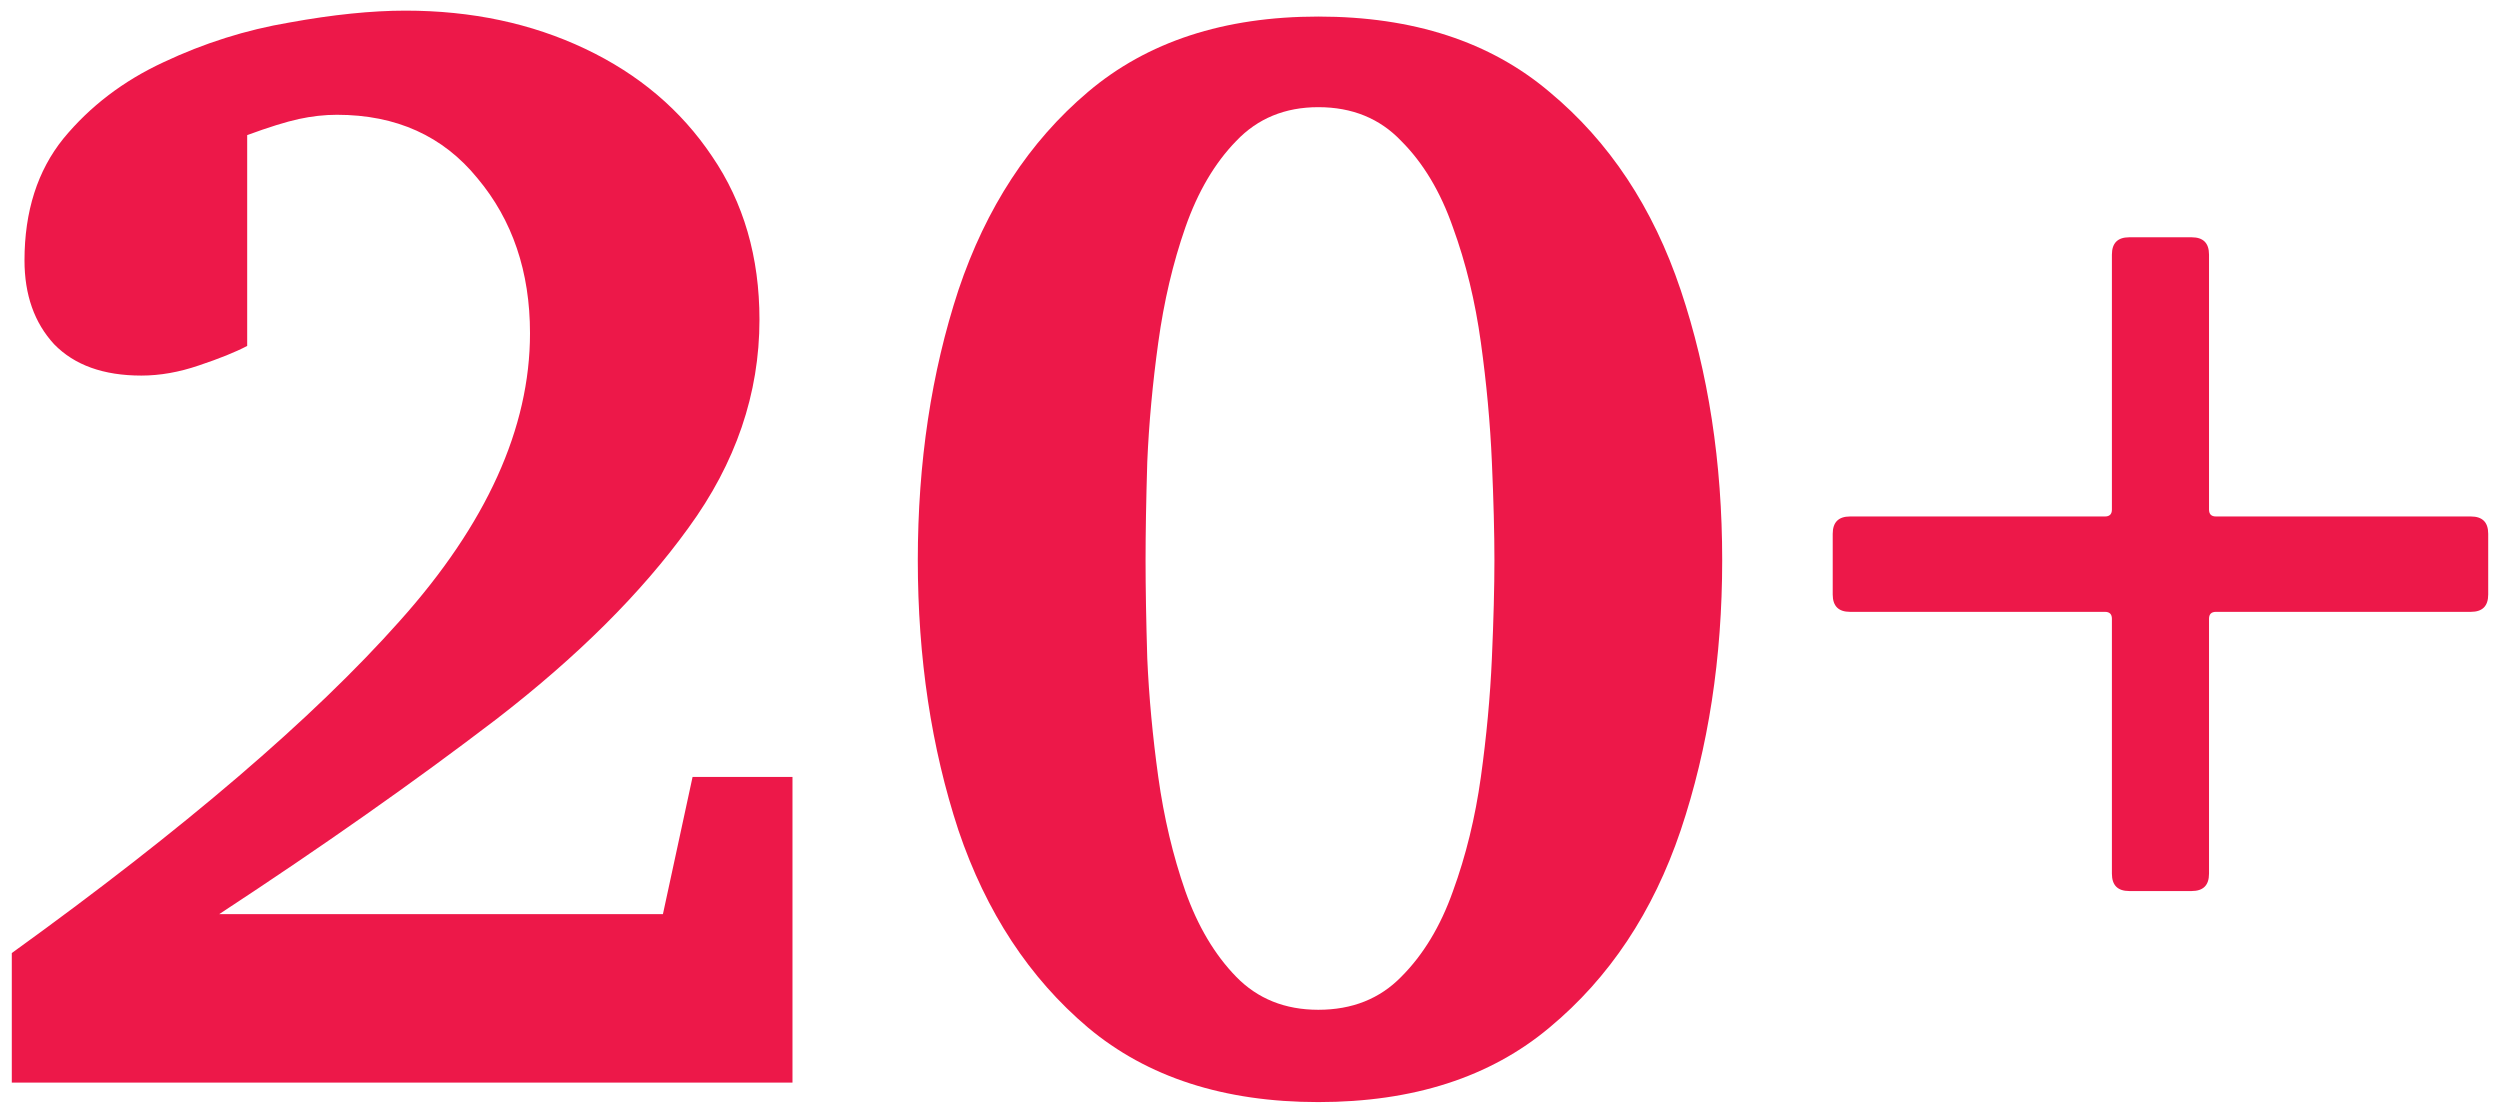 <svg xmlns="http://www.w3.org/2000/svg" width="173" height="77" viewBox="0 0 173 77" fill="none"><path d="M170.984 35.74C171.784 35.74 172.184 36.14 172.184 36.94V41.14C172.184 41.94 171.784 42.34 170.984 42.34H153.344C153.024 42.34 152.864 42.5 152.864 42.82V60.46C152.864 61.26 152.464 61.66 151.664 61.66H147.344C146.544 61.66 146.144 61.26 146.144 60.46V42.82C146.144 42.5 145.984 42.34 145.664 42.34H128.024C127.224 42.34 126.824 41.94 126.824 41.14V36.94C126.824 36.14 127.224 35.74 128.024 35.74H145.664C145.984 35.74 146.144 35.58 146.144 35.26V17.62C146.144 16.82 146.544 16.42 147.344 16.42H151.664C152.464 16.42 152.864 16.82 152.864 17.62V35.26C152.864 35.58 153.024 35.74 153.344 35.74H170.984Z" fill="#ED1849"></path><path d="M119.176 38.764C119.176 45.522 118.219 51.752 116.305 57.455C114.391 63.119 111.363 67.67 107.223 71.107C103.121 74.545 97.789 76.264 91.227 76.264C84.703 76.264 79.391 74.545 75.289 71.107C71.227 67.67 68.238 63.119 66.324 57.455C64.449 51.752 63.512 45.522 63.512 38.764C63.512 32.006 64.449 25.775 66.324 20.072C68.238 14.369 71.227 9.799 75.289 6.361C79.391 2.885 84.703 1.146 91.227 1.146C97.789 1.146 103.121 2.885 107.223 6.361C111.363 9.799 114.391 14.369 116.305 20.072C118.219 25.775 119.176 32.006 119.176 38.764ZM103.414 38.764C103.414 36.889 103.355 34.623 103.238 31.967C103.121 29.271 102.867 26.518 102.477 23.705C102.086 20.854 101.441 18.197 100.543 15.736C99.684 13.275 98.492 11.283 96.969 9.76C95.484 8.197 93.57 7.416 91.227 7.416C88.922 7.416 87.027 8.197 85.543 9.76C84.059 11.283 82.887 13.275 82.027 15.736C81.168 18.197 80.543 20.854 80.152 23.705C79.762 26.518 79.508 29.271 79.391 31.967C79.312 34.623 79.273 36.889 79.273 38.764C79.273 40.639 79.312 42.904 79.391 45.56C79.508 48.217 79.762 50.951 80.152 53.764C80.543 56.576 81.168 59.213 82.027 61.674C82.887 64.096 84.059 66.068 85.543 67.592C87.027 69.115 88.922 69.877 91.227 69.877C93.57 69.877 95.484 69.115 96.969 67.592C98.492 66.068 99.684 64.096 100.543 61.674C101.441 59.213 102.086 56.576 102.477 53.764C102.867 50.951 103.121 48.217 103.238 45.56C103.355 42.904 103.414 40.639 103.414 38.764Z" fill="#ED1849"></path><path d="M54.84 74.916H0.816V65.951C12.73 57.357 21.676 49.701 27.652 42.982C33.668 36.264 36.676 29.623 36.676 23.061C36.676 18.803 35.465 15.229 33.043 12.338C30.66 9.408 27.418 7.943 23.316 7.943C22.457 7.943 21.578 8.041 20.68 8.236C19.781 8.432 18.59 8.803 17.105 9.35V23.939C16.285 24.369 15.172 24.818 13.766 25.287C12.398 25.756 11.07 25.99 9.781 25.99C7.164 25.99 5.152 25.268 3.746 23.822C2.379 22.338 1.695 20.404 1.695 18.021C1.695 14.623 2.594 11.81 4.391 9.584C6.227 7.357 8.531 5.6 11.305 4.311C14.117 2.982 17.027 2.064 20.035 1.557C23.043 1.01 25.719 0.736 28.062 0.736C32.633 0.736 36.773 1.615 40.484 3.373C44.195 5.131 47.125 7.611 49.273 10.815C51.461 14.018 52.555 17.787 52.555 22.123C52.555 27.24 50.914 32.045 47.633 36.537C44.391 41.029 39.957 45.443 34.332 49.779C28.707 54.076 22.32 58.568 15.172 63.256H45.875L47.926 53.764H54.84V74.916Z" fill="#ED1849"></path></svg>